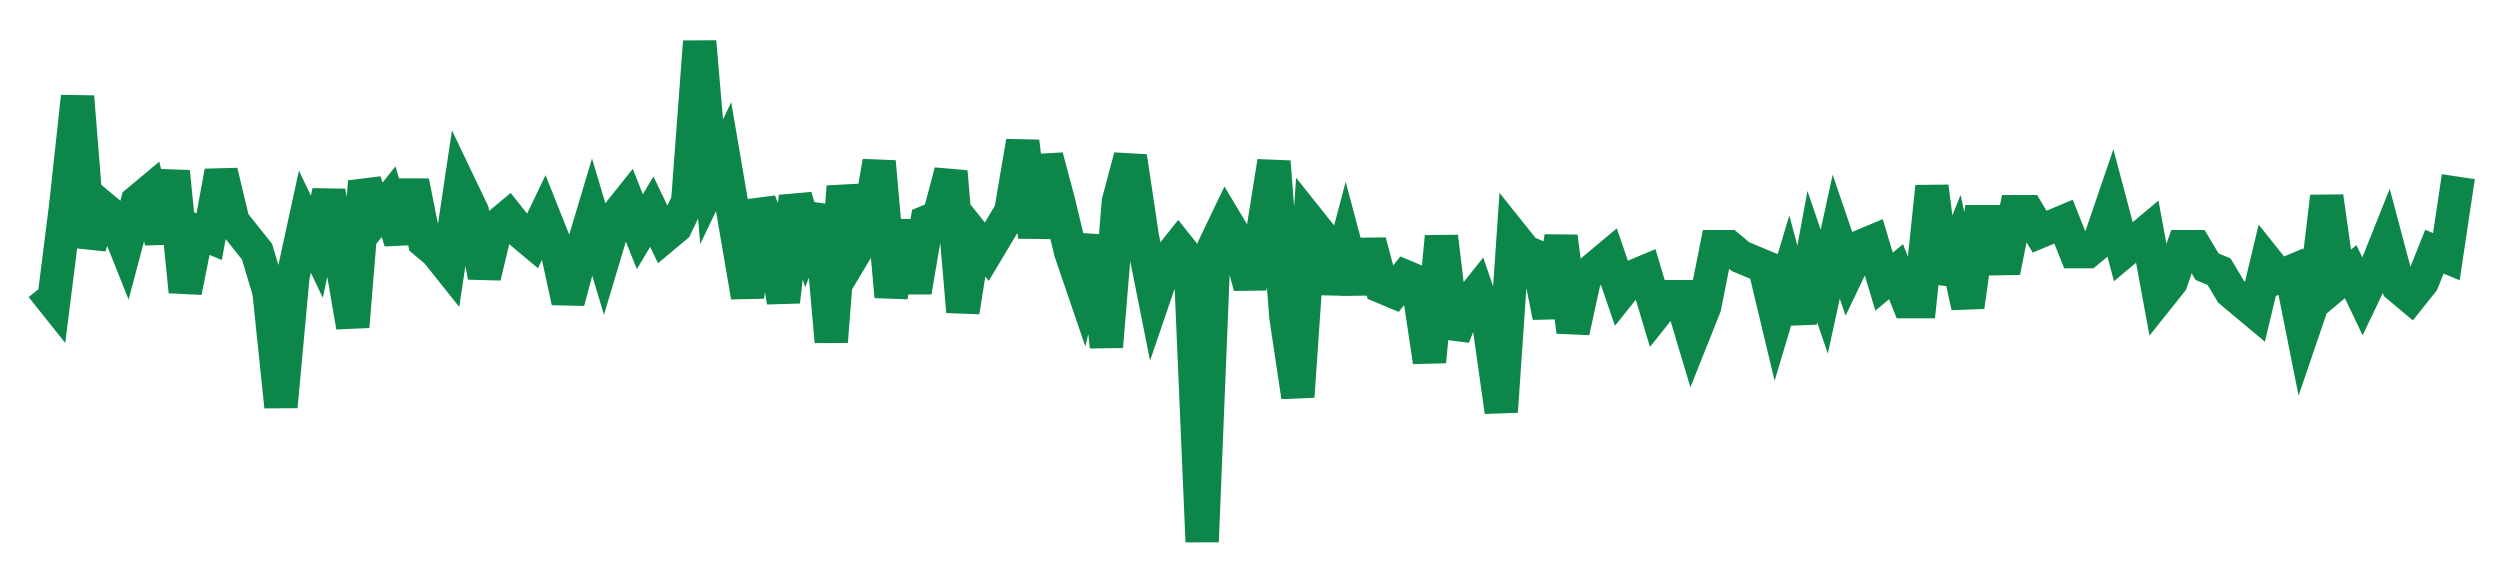 <svg width="300" height="70" viewBox="0 0 300 70" xmlns="http://www.w3.org/2000/svg">
    <path d="M 5,34.4 L 6.436,36.2 L 7.871,24.8 L 9.307,11.6 L 10.743,29.6 L 12.178,24.8 L 13.614,26 L 15.05,29.6 L 16.485,24.2 L 17.921,23 L 19.356,29 L 20.792,20.6 L 22.228,35 L 23.663,27.8 L 25.099,28.4 L 26.535,20.6 L 27.97,26.6 L 29.406,28.4 L 30.842,30.2 L 32.277,35 L 33.713,48.8 L 35.149,33.2 L 36.584,26.6 L 38.02,29.6 L 39.455,23 L 40.891,30.8 L 42.327,39.2 L 43.762,21.8 L 45.198,26 L 46.634,24.2 L 48.069,29 L 49.505,21.8 L 50.941,29 L 52.376,30.2 L 53.812,32 L 55.248,22.4 L 56.683,25.4 L 58.119,33.2 L 59.554,27.2 L 60.99,26 L 62.426,27.8 L 63.861,29 L 65.297,26 L 66.733,29.6 L 68.168,36.2 L 69.604,30.8 L 71.04,26 L 72.475,30.8 L 73.911,26 L 75.347,24.2 L 76.782,27.8 L 78.218,25.4 L 79.653,28.4 L 81.089,27.2 L 82.525,24.2 L 83.96,5 L 85.396,21.8 L 86.832,18.8 L 88.267,27.2 L 89.703,35.6 L 91.139,24.2 L 92.574,27.8 L 94.01,36.2 L 95.446,23.6 L 96.881,28.4 L 98.317,24.8 L 99.752,41 L 101.188,22.4 L 102.624,30.2 L 104.059,27.8 L 105.495,19.4 L 106.931,35.6 L 108.366,26.6 L 109.802,35 L 111.238,26.6 L 112.673,26 L 114.109,20.6 L 115.545,37.4 L 116.98,28.4 L 118.416,30.2 L 119.851,27.8 L 121.287,25.4 L 122.723,17 L 124.158,28.4 L 125.594,18.8 L 127.03,24.2 L 128.465,30.2 L 129.901,34.4 L 131.337,28.4 L 132.772,41.6 L 134.208,24.2 L 135.644,18.8 L 137.079,28.4 L 138.515,35.6 L 139.95,31.4 L 141.386,29.6 L 142.822,31.4 L 144.257,65 L 145.693,29.6 L 147.129,26.6 L 148.564,29 L 150,34.4 L 151.436,28.4 L 152.871,19.4 L 154.307,38 L 155.743,47.6 L 157.178,26.6 L 158.614,28.4 L 160.05,35 L 161.485,29.6 L 162.921,35 L 164.356,29 L 165.792,34.4 L 167.228,35 L 168.663,33.2 L 170.099,33.8 L 171.535,43.4 L 172.97,28.4 L 174.406,40.4 L 175.842,36.8 L 177.277,35 L 178.713,39.2 L 180.149,49.4 L 181.584,28.4 L 183.02,30.2 L 184.455,30.8 L 185.891,38 L 187.327,28.4 L 188.762,39.8 L 190.198,33.2 L 191.634,32 L 193.069,30.8 L 194.505,35 L 195.941,33.2 L 197.376,32.6 L 198.812,37.4 L 200.248,35.6 L 201.683,35.6 L 203.119,40.4 L 204.554,36.8 L 205.99,29.6 L 207.426,29.6 L 208.861,30.8 L 210.297,31.4 L 211.733,32 L 213.168,38 L 214.604,33.2 L 216.04,38.6 L 217.475,30.8 L 218.911,35 L 220.347,28.4 L 221.782,32.6 L 223.218,29.6 L 224.653,29 L 226.089,33.8 L 227.525,32.6 L 228.96,36.2 L 230.396,36.2 L 231.832,22.4 L 233.267,33.8 L 234.703,30.2 L 236.139,36.8 L 237.574,26.6 L 239.01,26.6 L 240.446,32.6 L 241.881,25.4 L 243.317,25.4 L 244.752,27.8 L 246.188,27.2 L 247.624,26.6 L 249.059,30.2 L 250.495,30.2 L 251.931,29 L 253.366,24.8 L 254.802,30.2 L 256.238,29 L 257.673,27.8 L 259.109,35.6 L 260.545,33.8 L 261.98,29.6 L 263.416,29.6 L 264.851,32 L 266.287,32.6 L 267.723,35 L 269.158,36.2 L 270.594,37.4 L 272.03,31.4 L 273.465,33.2 L 274.901,32.6 L 276.337,39.8 L 277.772,35.6 L 279.208,23.6 L 280.644,33.8 L 282.079,32.6 L 283.515,35.6 L 284.95,32.6 L 286.386,29 L 287.822,34.4 L 289.257,35.6 L 290.693,33.8 L 292.129,30.2 L 293.564,30.8 L 295,21.2" fill="none" stroke="#0D8749" stroke-width="4"/>
</svg>
